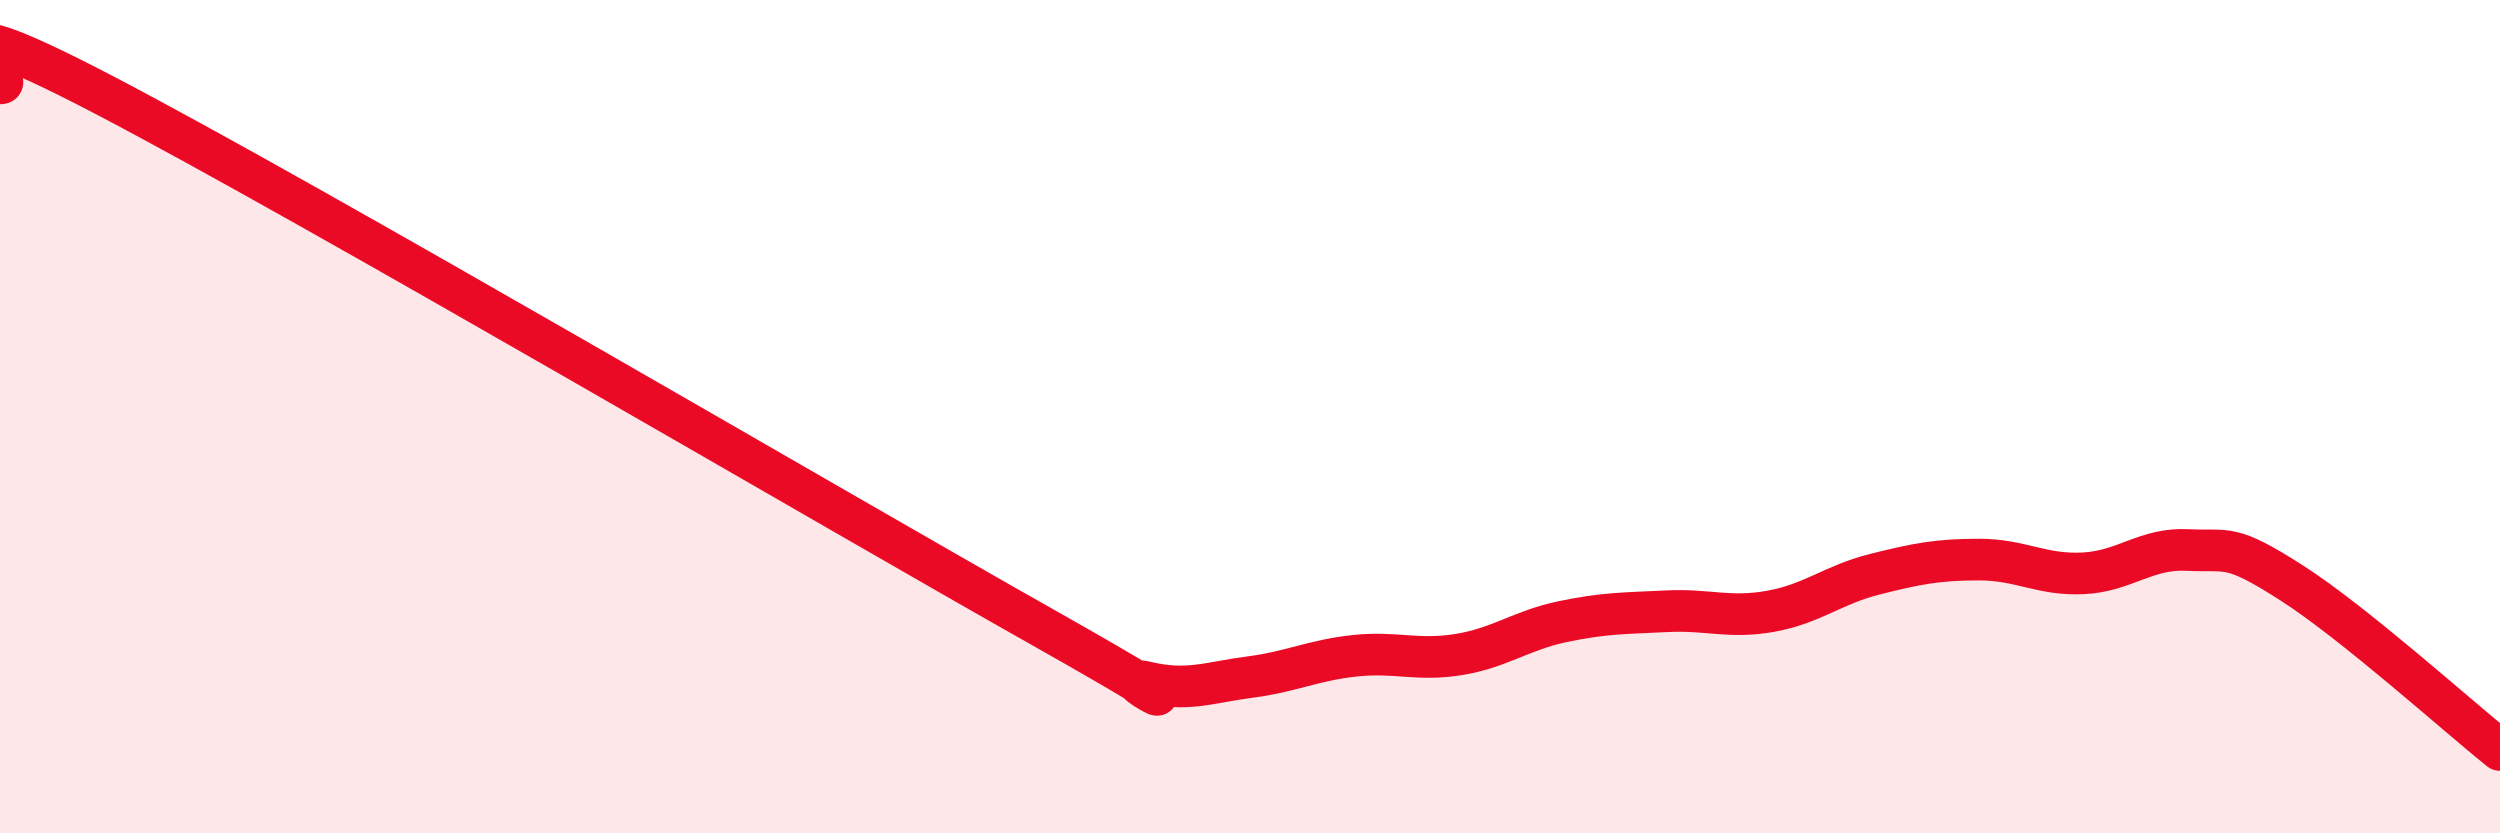 
    <svg width="60" height="20" viewBox="0 0 60 20" xmlns="http://www.w3.org/2000/svg">
      <path
        d="M 0,2 C 0.5,2.06 -2.5,-0.33 2.5,2.28 C 7.5,4.89 20,12.22 25,15.04 C 30,17.86 26.5,16.13 27.5,16.37 C 28.5,16.61 29,16.38 30,16.25 C 31,16.12 31.5,15.85 32.5,15.74 C 33.5,15.63 34,15.87 35,15.71 C 36,15.55 36.5,15.13 37.5,14.92 C 38.5,14.71 39,14.72 40,14.67 C 41,14.62 41.5,14.85 42.5,14.67 C 43.5,14.49 44,14.03 45,13.78 C 46,13.53 46.5,13.43 47.5,13.43 C 48.5,13.43 49,13.81 50,13.76 C 51,13.71 51.5,13.15 52.5,13.2 C 53.5,13.25 53.5,13.03 55,13.99 C 56.5,14.95 59,17.2 60,18L60 20L0 20Z"
        fill="#EB0A25"
        opacity="0.1"
        stroke-linecap="round"
        stroke-linejoin="round"
      />
      <path
        d="M 0,2 C 0.5,2.06 -2.5,-0.33 2.5,2.28 C 7.5,4.89 20,12.22 25,15.04 C 30,17.86 26.5,16.13 27.5,16.37 C 28.5,16.61 29,16.38 30,16.25 C 31,16.12 31.5,15.85 32.5,15.74 C 33.5,15.63 34,15.87 35,15.71 C 36,15.55 36.5,15.13 37.5,14.92 C 38.5,14.71 39,14.72 40,14.67 C 41,14.62 41.5,14.85 42.5,14.67 C 43.5,14.49 44,14.03 45,13.78 C 46,13.53 46.5,13.43 47.5,13.43 C 48.5,13.43 49,13.81 50,13.76 C 51,13.71 51.5,13.15 52.5,13.2 C 53.5,13.25 53.5,13.03 55,13.99 C 56.5,14.95 59,17.2 60,18"
        stroke="#EB0A25"
        stroke-width="1"
        fill="none"
        stroke-linecap="round"
        stroke-linejoin="round"
      />
    </svg>
  